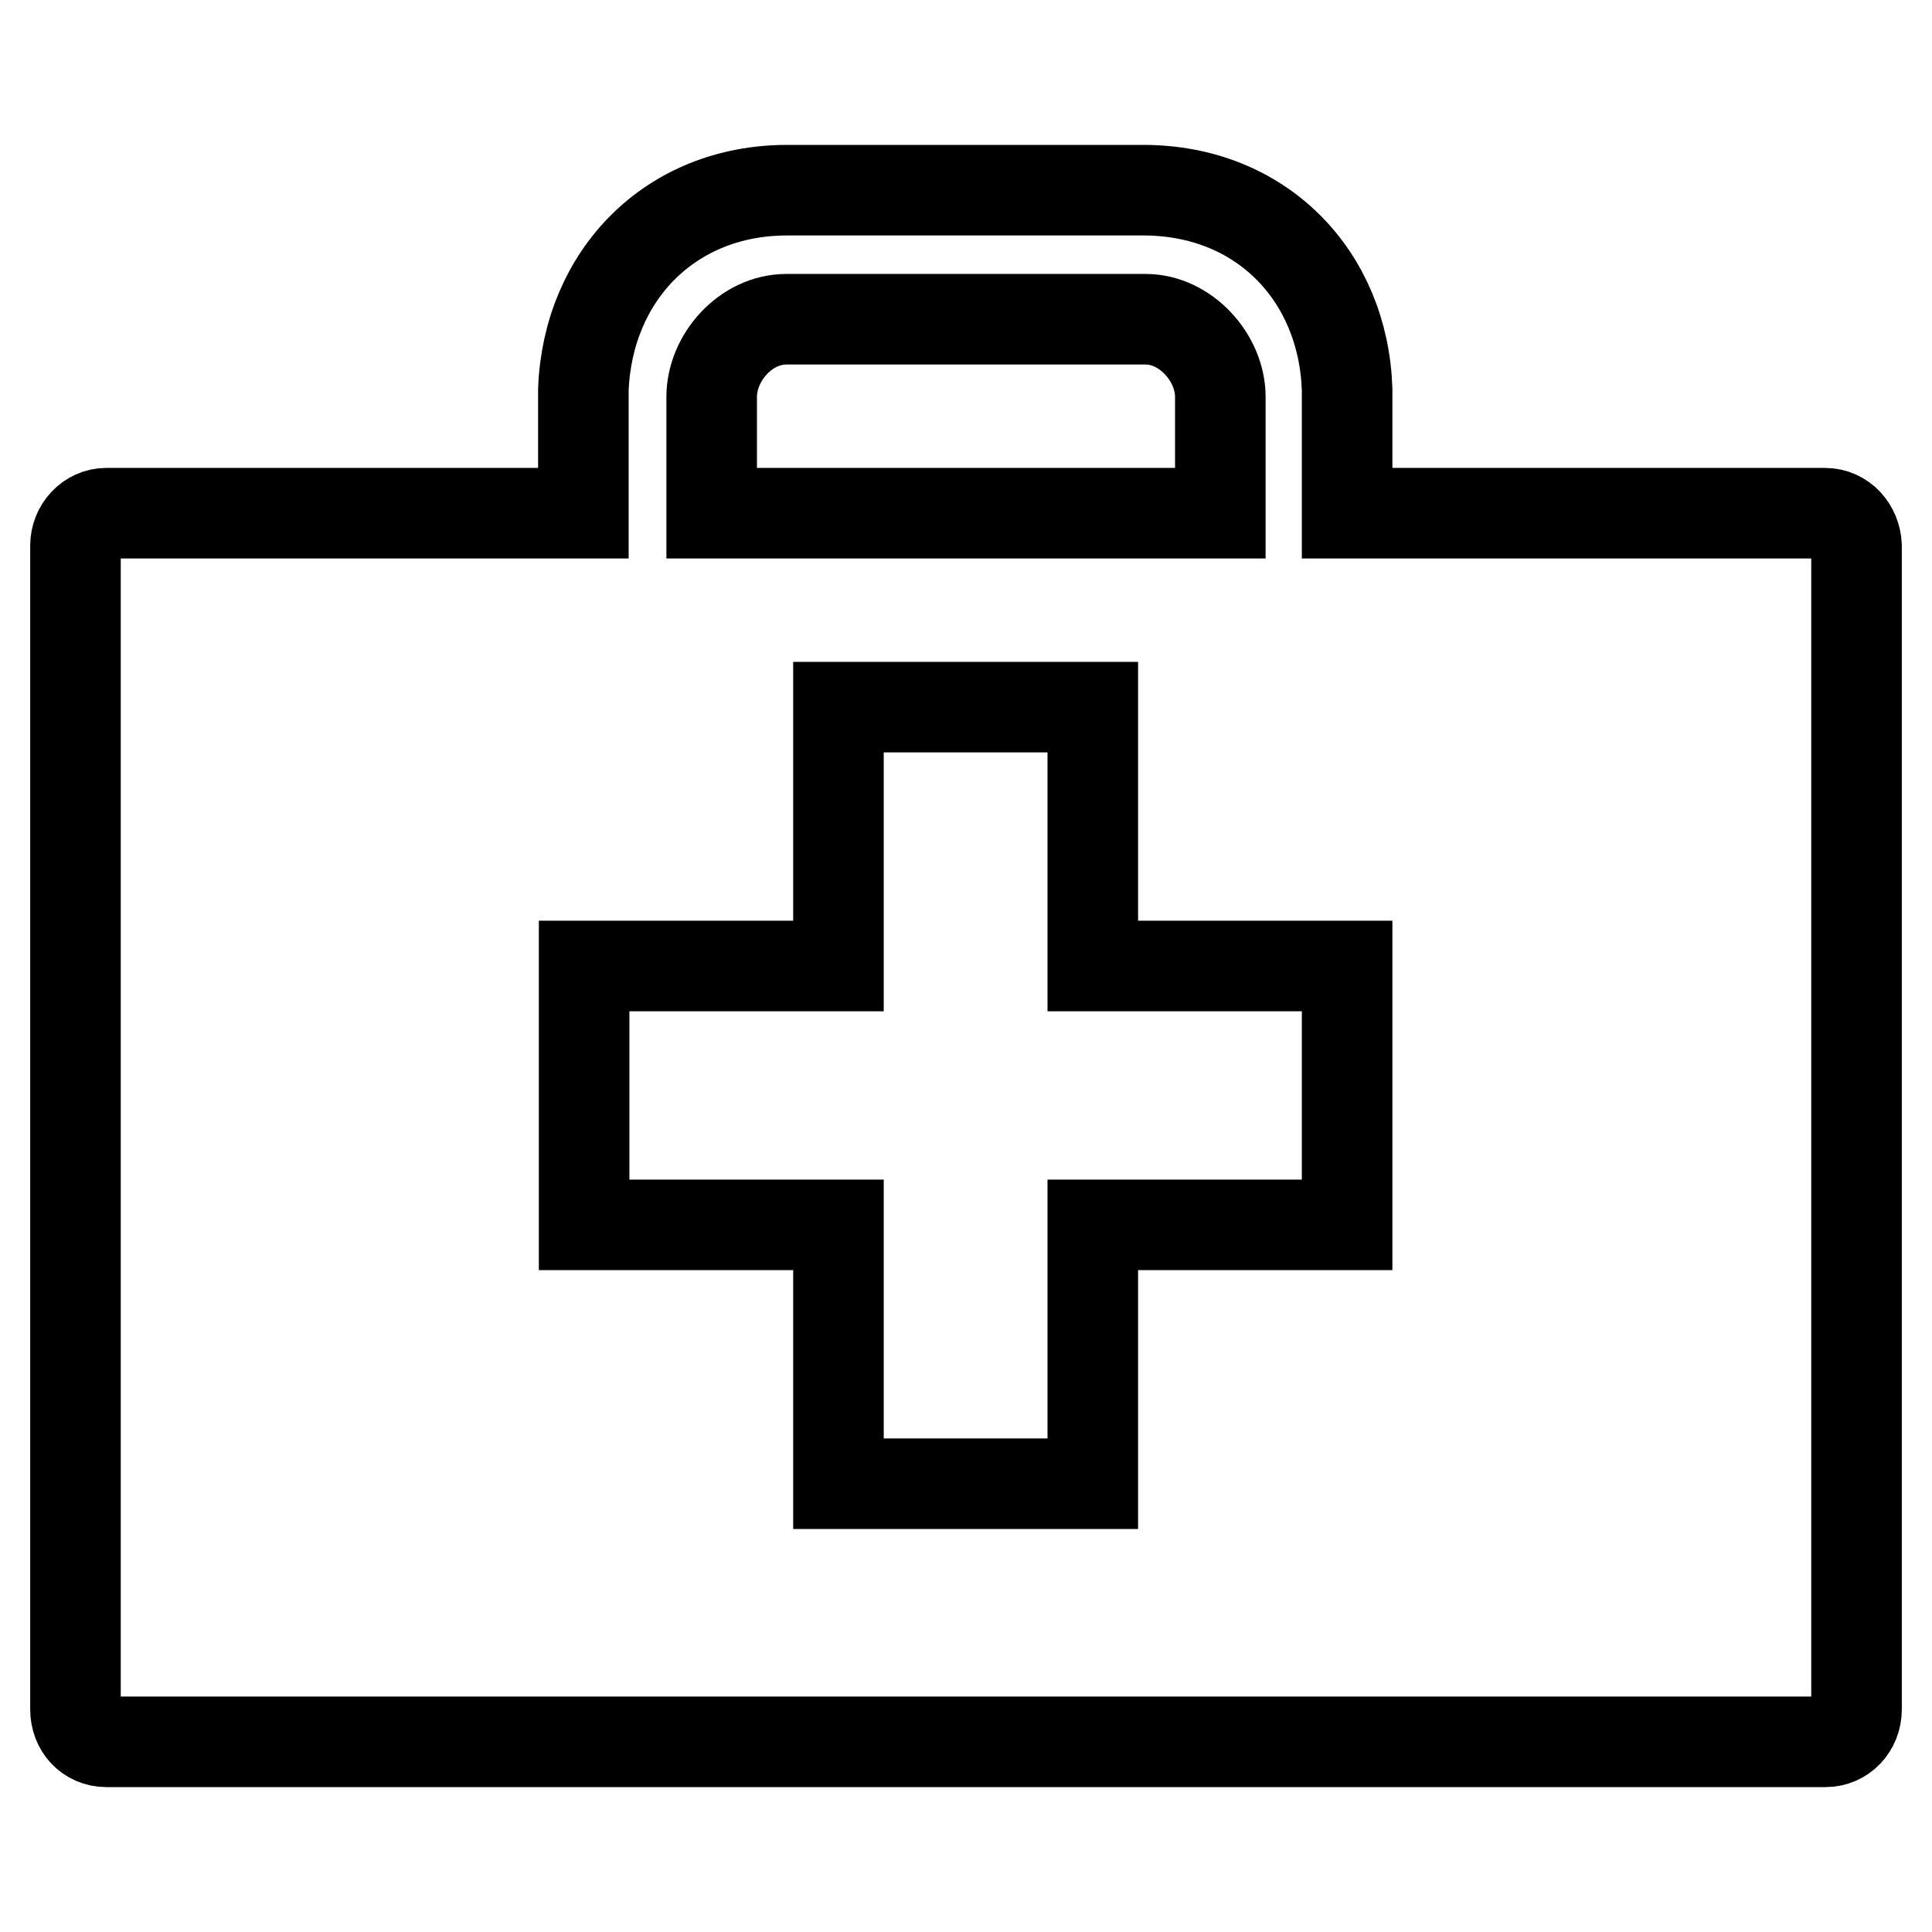 <?xml version="1.0" encoding="utf-8"?>
<!-- Svg Vector Icons : http://www.onlinewebfonts.com/icon -->
<!DOCTYPE svg PUBLIC "-//W3C//DTD SVG 1.1//EN" "http://www.w3.org/Graphics/SVG/1.1/DTD/svg11.dtd">
<svg version="1.1" xmlns="http://www.w3.org/2000/svg" xmlns:xlink="http://www.w3.org/1999/xlink" x="0px" y="0px" viewBox="0 0 256 256" enable-background="new 0 0 256 256" xml:space="preserve">
<g> <path stroke-width="12" fill-opacity="0" stroke="#000000"  d="M241.8,68h-63.3V51.6c-0.5-15.1-11.4-26.4-27-26.4h-47.2c-15.5,0-26.4,11.3-27,26.4V68H14.1 C11.8,68,10,70,10,72.3v154.2c0,2.4,1.7,4.3,4.1,4.3h227.8c2.3,0,4.1-1.9,4.1-4.3V72.3C245.9,70,244.2,68,241.8,68z M94.3,53.7 v-1.1c0-5.2,4.5-10.3,9.9-10.3h47.6c5.3,0,9.9,5.1,9.9,10.3V68H94.3V53.7z M178.5,162.3h-33.7v34.3h-33.7v-34.3H77.4V128h33.7V93.7 h33.7V128h33.7V162.3z"/></g>
</svg>